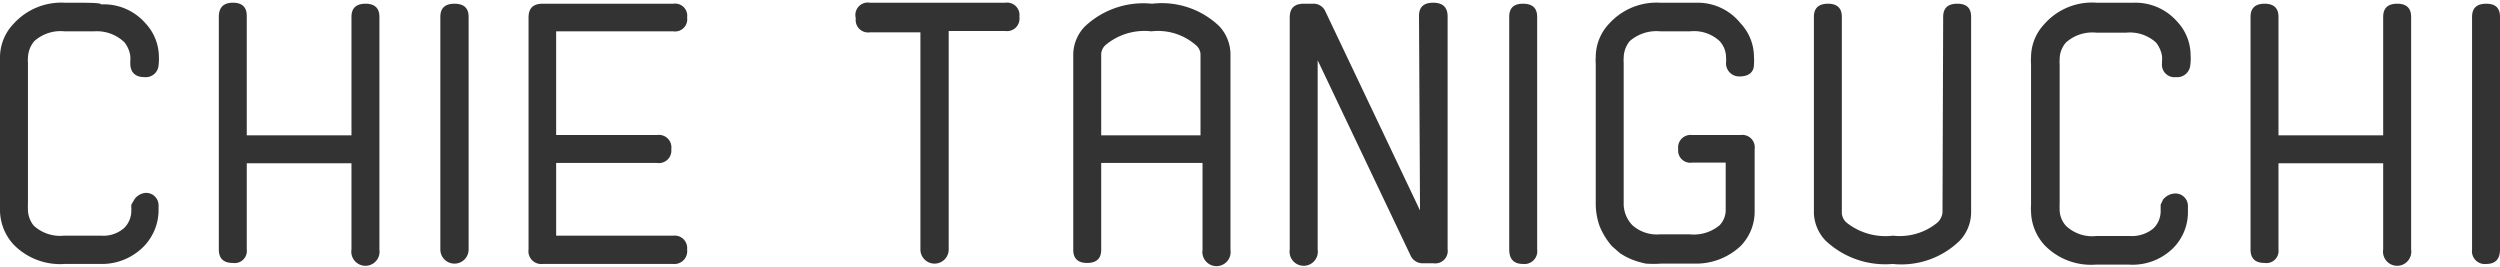<svg xmlns="http://www.w3.org/2000/svg" viewBox="0 0 74.26 7.76" width="75" height="8"><defs><style>.cls-1{fill:#333}</style></defs><g id="レイヤー_2" data-name="レイヤー 2"><g id="レイアウト"><path class="cls-1" d="M4.71 1.86a.38.38 0 0 1-.42.35c-.28 0-.42-.15-.42-.41v-.06a.92.92 0 0 0 0-.16.85.85 0 0 0-.17-.4 1.18 1.18 0 0 0-.9-.33h-.88a1.17 1.17 0 0 0-.9.29.8.8 0 0 0-.19.51.62.62 0 0 0 0 .13V6a.41.41 0 0 0 0 .1.78.78 0 0 0 .17.52 1.16 1.16 0 0 0 .9.3H3a.94.94 0 0 0 .69-.23.72.72 0 0 0 .21-.53.15.15 0 0 0 0-.06V6l.1-.17a.46.46 0 0 1 .31-.18.37.37 0 0 1 .4.35v.14a1.55 1.55 0 0 1-.44 1.1A1.74 1.74 0 0 1 3 7.76H1.92A1.93 1.93 0 0 1 .4 7.18a1.52 1.52 0 0 1-.4-1 1.09 1.09 0 0 1 0-.19V1.82a1.15 1.15 0 0 1 0-.19 1.44 1.44 0 0 1 .4-1A1.91 1.91 0 0 1 1.92 0C2.66 0 3 0 3 .05a1.64 1.64 0 0 1 1.32.56 1.47 1.47 0 0 1 .4 1 1.48 1.48 0 0 1-.01.25zM10.44 4.77H7.33v2.56a.36.36 0 0 1-.41.4c-.28 0-.42-.13-.42-.4V.42q0-.42.42-.42c.27 0 .41.13.41.39v3.55h3.11V.42q0-.39.42-.39c.27 0 .41.13.41.39v6.91a.42.42 0 1 1-.83 0zM13.92 7.33a.42.42 0 1 1-.84 0V.42q0-.39.42-.39t.42.39zM16.52.85v3.08h3a.37.37 0 0 1 .42.42.37.37 0 0 1-.42.41h-3v2.16H20a.37.37 0 0 1 .41.41.38.38 0 0 1-.41.43h-3.88a.38.38 0 0 1-.42-.43V.44c0-.28.14-.41.42-.41H20a.36.36 0 0 1 .41.41.36.36 0 0 1-.41.41zM29.86 0a.37.37 0 0 1 .42.42.37.37 0 0 1-.42.42h-1.68v6.49a.42.42 0 1 1-.84 0V.88h-1.5a.37.37 0 0 1-.42-.42.37.37 0 0 1 .42-.46zM32.22.71a2.53 2.53 0 0 1 2-.68 2.47 2.47 0 0 1 2 .67 1.24 1.24 0 0 1 .33.81v5.83a.42.42 0 1 1-.83 0V4.76h-3.01v2.58q0 .39-.42.39c-.27 0-.41-.13-.41-.39V1.51a1.22 1.22 0 0 1 .34-.8zm3.29.54a1.71 1.71 0 0 0-1.31-.4 1.8 1.8 0 0 0-1.34.39.39.39 0 0 0-.15.28v2.42h2.95V1.52a.38.38 0 0 0-.15-.27zM42.15.39q0-.39.42-.39t.43.39v6.93a.37.37 0 0 1-.42.42h-.31a.39.39 0 0 1-.37-.23l-2.76-5.8v5.62a.42.42 0 1 1-.83 0V.44c0-.28.14-.41.42-.41H39a.38.38 0 0 1 .37.23l2.81 5.91zM45.66 7.33a.38.38 0 0 1-.42.43c-.28 0-.41-.15-.41-.43V.42c0-.26.13-.39.41-.39s.42.13.42.39zM47.88 7.23a2.17 2.17 0 0 1-.36-.58A2 2 0 0 1 47.4 6V1.82a1.34 1.34 0 0 1 0-.2 1.44 1.44 0 0 1 .4-1A1.9 1.9 0 0 1 49.31 0h1.12a1.63 1.63 0 0 1 1.27.61 1.46 1.46 0 0 1 .4 1 1.5 1.5 0 0 1 0 .22c0 .24-.16.36-.43.36a.39.39 0 0 1-.4-.41.92.92 0 0 0 0-.16.72.72 0 0 0-.19-.48 1.12 1.12 0 0 0-.88-.29h-.88a1.21 1.21 0 0 0-.91.29.8.8 0 0 0-.18.52.45.45 0 0 0 0 .11V6a.92.92 0 0 0 .26.61 1.09 1.09 0 0 0 .82.27h.88a1.2 1.2 0 0 0 .89-.27.66.66 0 0 0 .18-.48V4.75h-1a.36.36 0 0 1-.41-.4.37.37 0 0 1 .41-.42h1.44a.37.37 0 0 1 .42.42v1.82a1.46 1.46 0 0 1-.42 1.06 1.93 1.93 0 0 1-1.36.52h-1a3.14 3.14 0 0 1-.45 0 2.45 2.45 0 0 1-.41-.12 2 2 0 0 1-.36-.19zM57.72.42q0-.39.42-.39c.28 0 .41.13.41.39v5.82a1.23 1.23 0 0 1-.33.82 2.48 2.48 0 0 1-2 .7 2.58 2.58 0 0 1-2-.7 1.25 1.25 0 0 1-.34-.8V.42q0-.39.42-.39c.27 0 .41.13.41.39v5.84a.41.41 0 0 0 .15.28 1.86 1.86 0 0 0 1.37.38 1.76 1.76 0 0 0 1.32-.39.47.47 0 0 0 .15-.3zM65.06 1.86a.39.39 0 0 1-.43.35.37.37 0 0 1-.41-.41v-.06a.92.92 0 0 0 0-.16.87.87 0 0 0-.18-.4 1.16 1.16 0 0 0-.89-.29h-.88a1.17 1.17 0 0 0-.9.29.75.75 0 0 0-.19.51.62.62 0 0 0 0 .13V6a.41.41 0 0 0 0 .1.73.73 0 0 0 .19.53 1.13 1.13 0 0 0 .9.3h1a1 1 0 0 0 .7-.23.72.72 0 0 0 .21-.53V6l.07-.15a.48.48 0 0 1 .32-.18.37.37 0 0 1 .42.38v.14a1.51 1.51 0 0 1-.44 1.1 1.71 1.71 0 0 1-1.3.49h-1a1.92 1.92 0 0 1-1.52-.58 1.52 1.52 0 0 1-.4-1 1.09 1.09 0 0 1 0-.19V1.82a1.15 1.15 0 0 1 0-.19 1.44 1.44 0 0 1 .4-1A1.88 1.88 0 0 1 62.27 0h1.12a1.65 1.65 0 0 1 1.28.56 1.47 1.47 0 0 1 .4 1 1.48 1.48 0 0 1-.01.3zM70.79 4.77h-3.11v2.56a.36.36 0 0 1-.41.4c-.28 0-.42-.13-.42-.4V.42q0-.39.42-.39c.27 0 .41.13.41.39v3.52h3.11V.42q0-.39.42-.39c.27 0 .41.13.41.39v6.91a.42.42 0 1 1-.83 0zM74.26 7.33c0 .28-.13.43-.41.43a.38.38 0 0 1-.42-.43V.42q0-.39.42-.39c.28 0 .41.13.41.39z"/></g></g></svg>